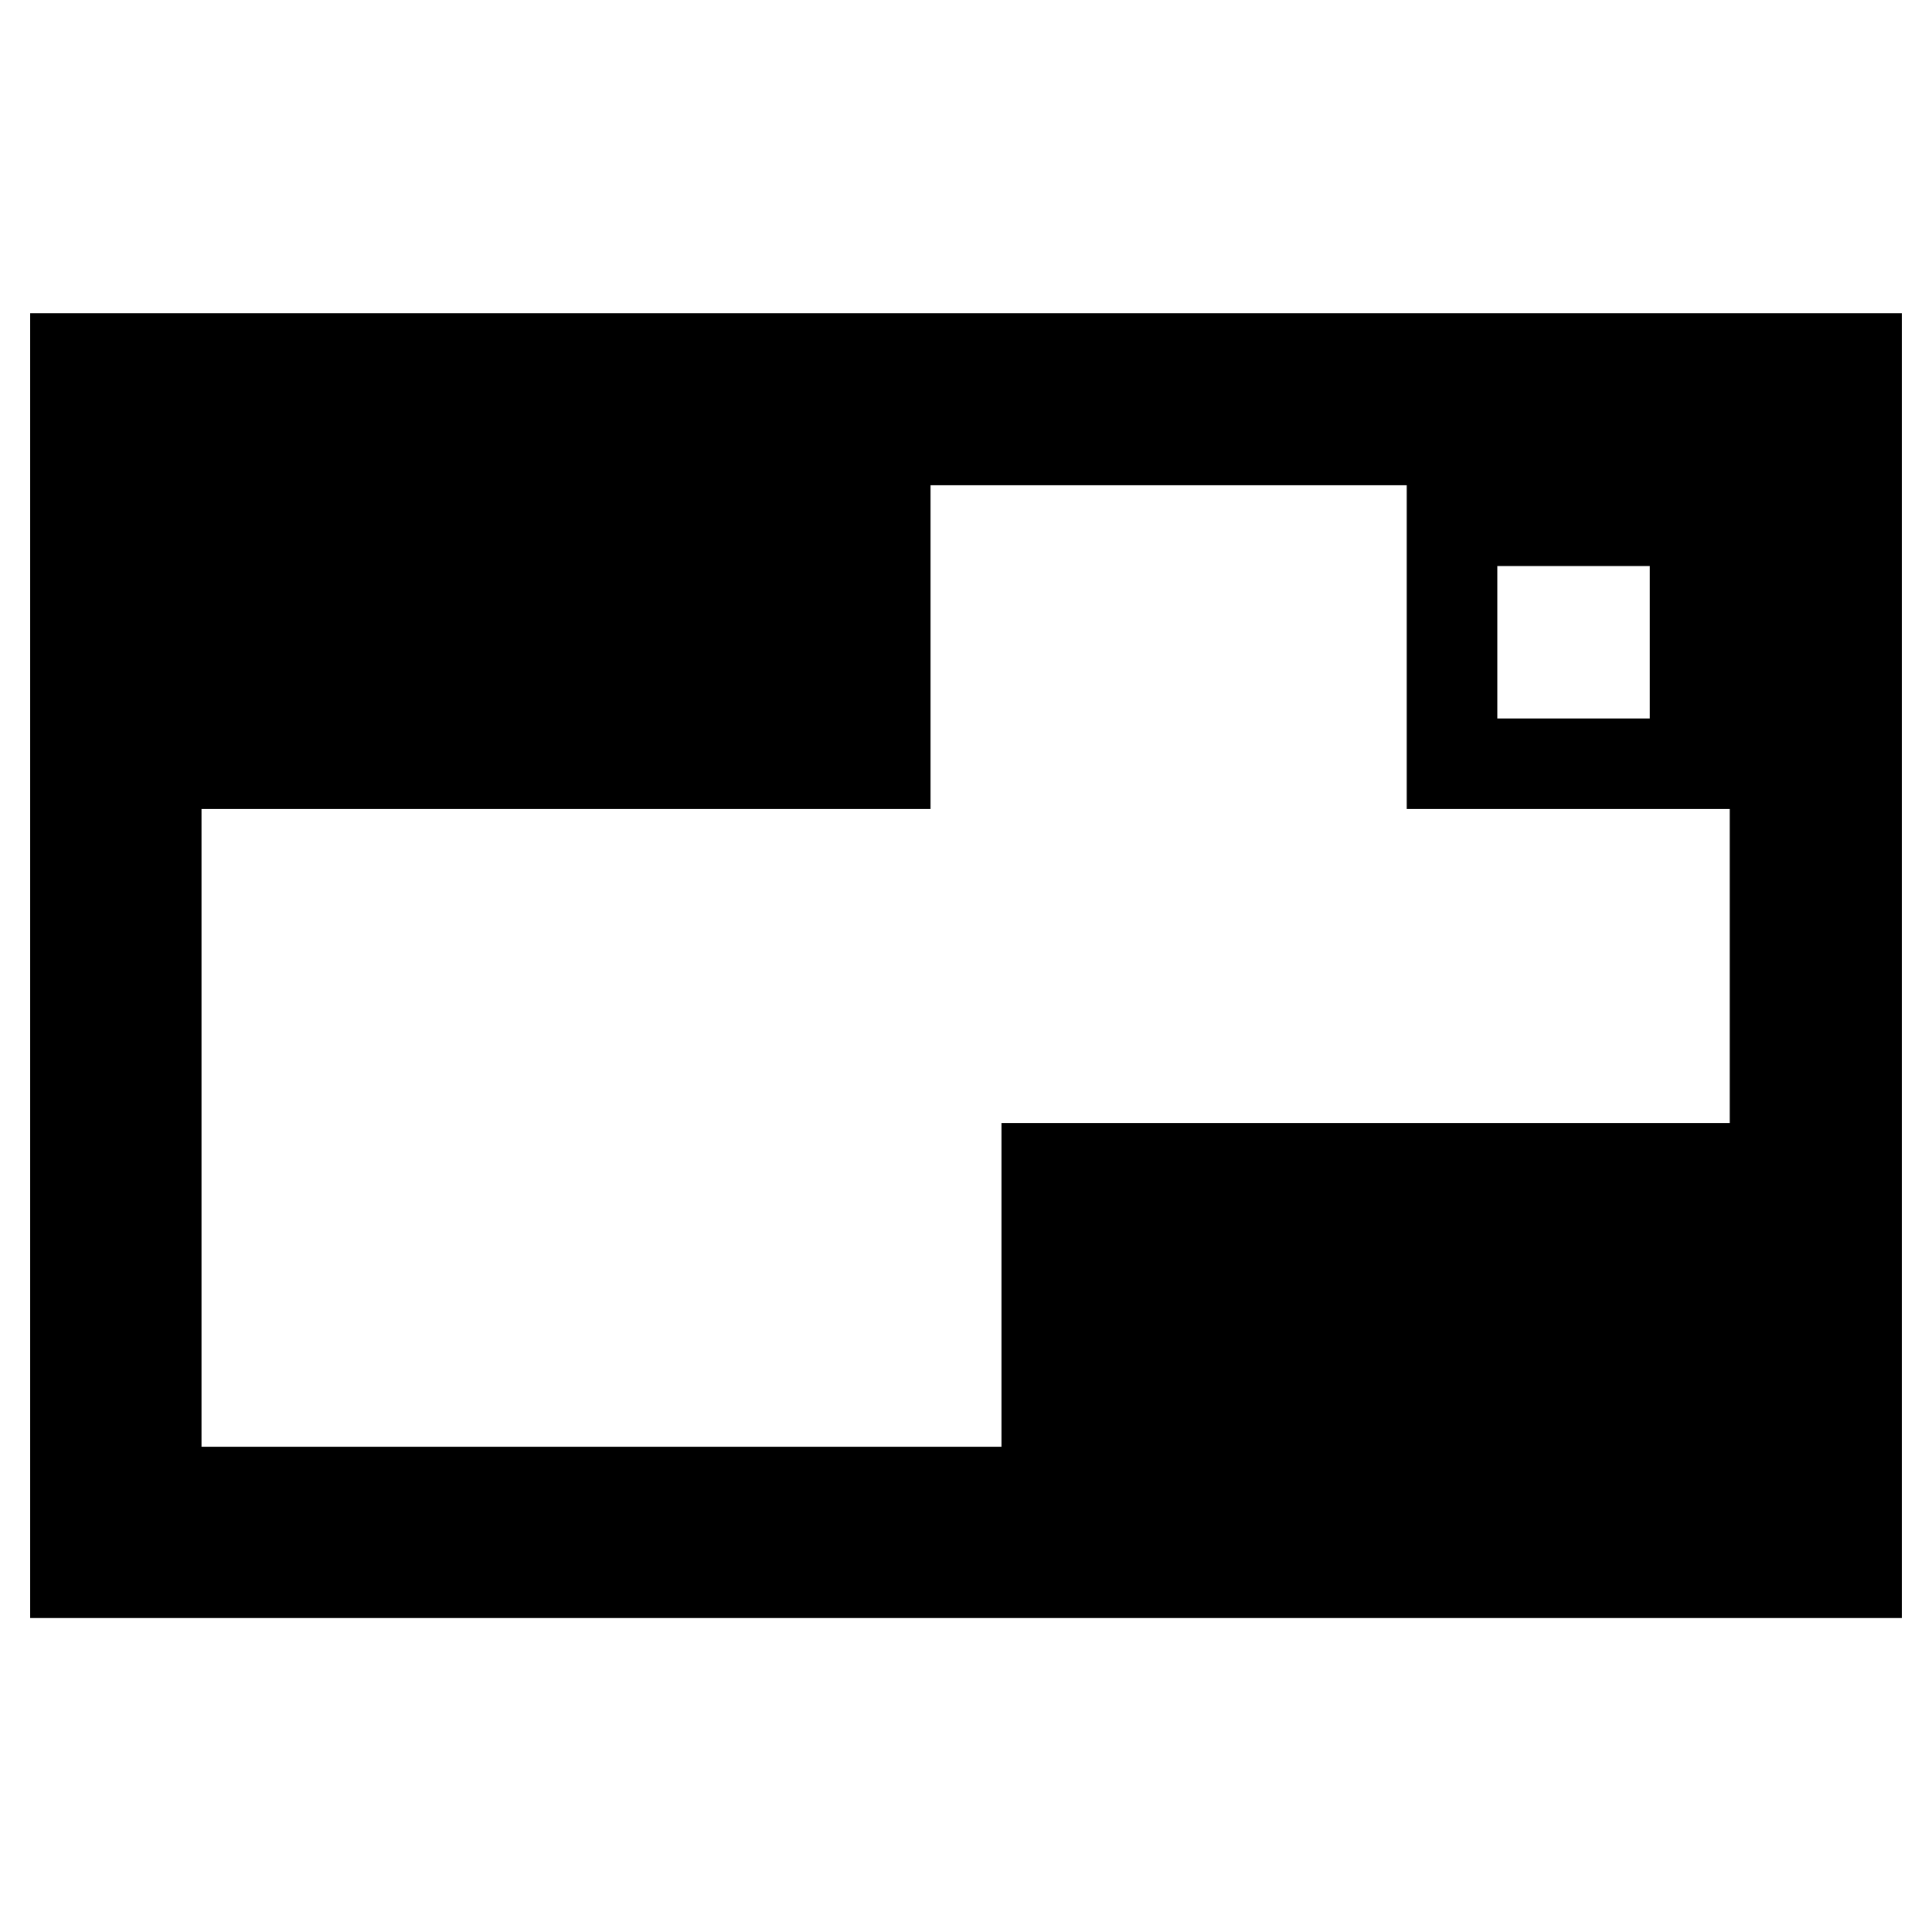 <?xml version="1.0" encoding="utf-8"?>
<!-- Svg Vector Icons : http://www.onlinewebfonts.com/icon -->
<!DOCTYPE svg PUBLIC "-//W3C//DTD SVG 1.1//EN" "http://www.w3.org/Graphics/SVG/1.1/DTD/svg11.dtd">
<svg version="1.1" xmlns="http://www.w3.org/2000/svg" xmlns:xlink="http://www.w3.org/1999/xlink" x="0px" y="0px" viewBox="0 0 256 256" enable-background="new 0 0 256 256" xml:space="preserve">
<g> <path stroke-width="12" fill-opacity="0" stroke="#000000"  d="M192.4,69h32.2v32.2h-32.2V69z M138.7,176.3h85.8V187h-85.8V176.3z M138.7,154.8h85.8v10.7h-85.8V154.8z  M10,47.5v160.9h236V47.5H10z M235.3,197.7H20.7V58.3h214.5V197.7z M31.5,90.5h85.8v10.7H31.5V90.5z M31.5,69h85.8v10.7H31.5V69z" /></g>
</svg>